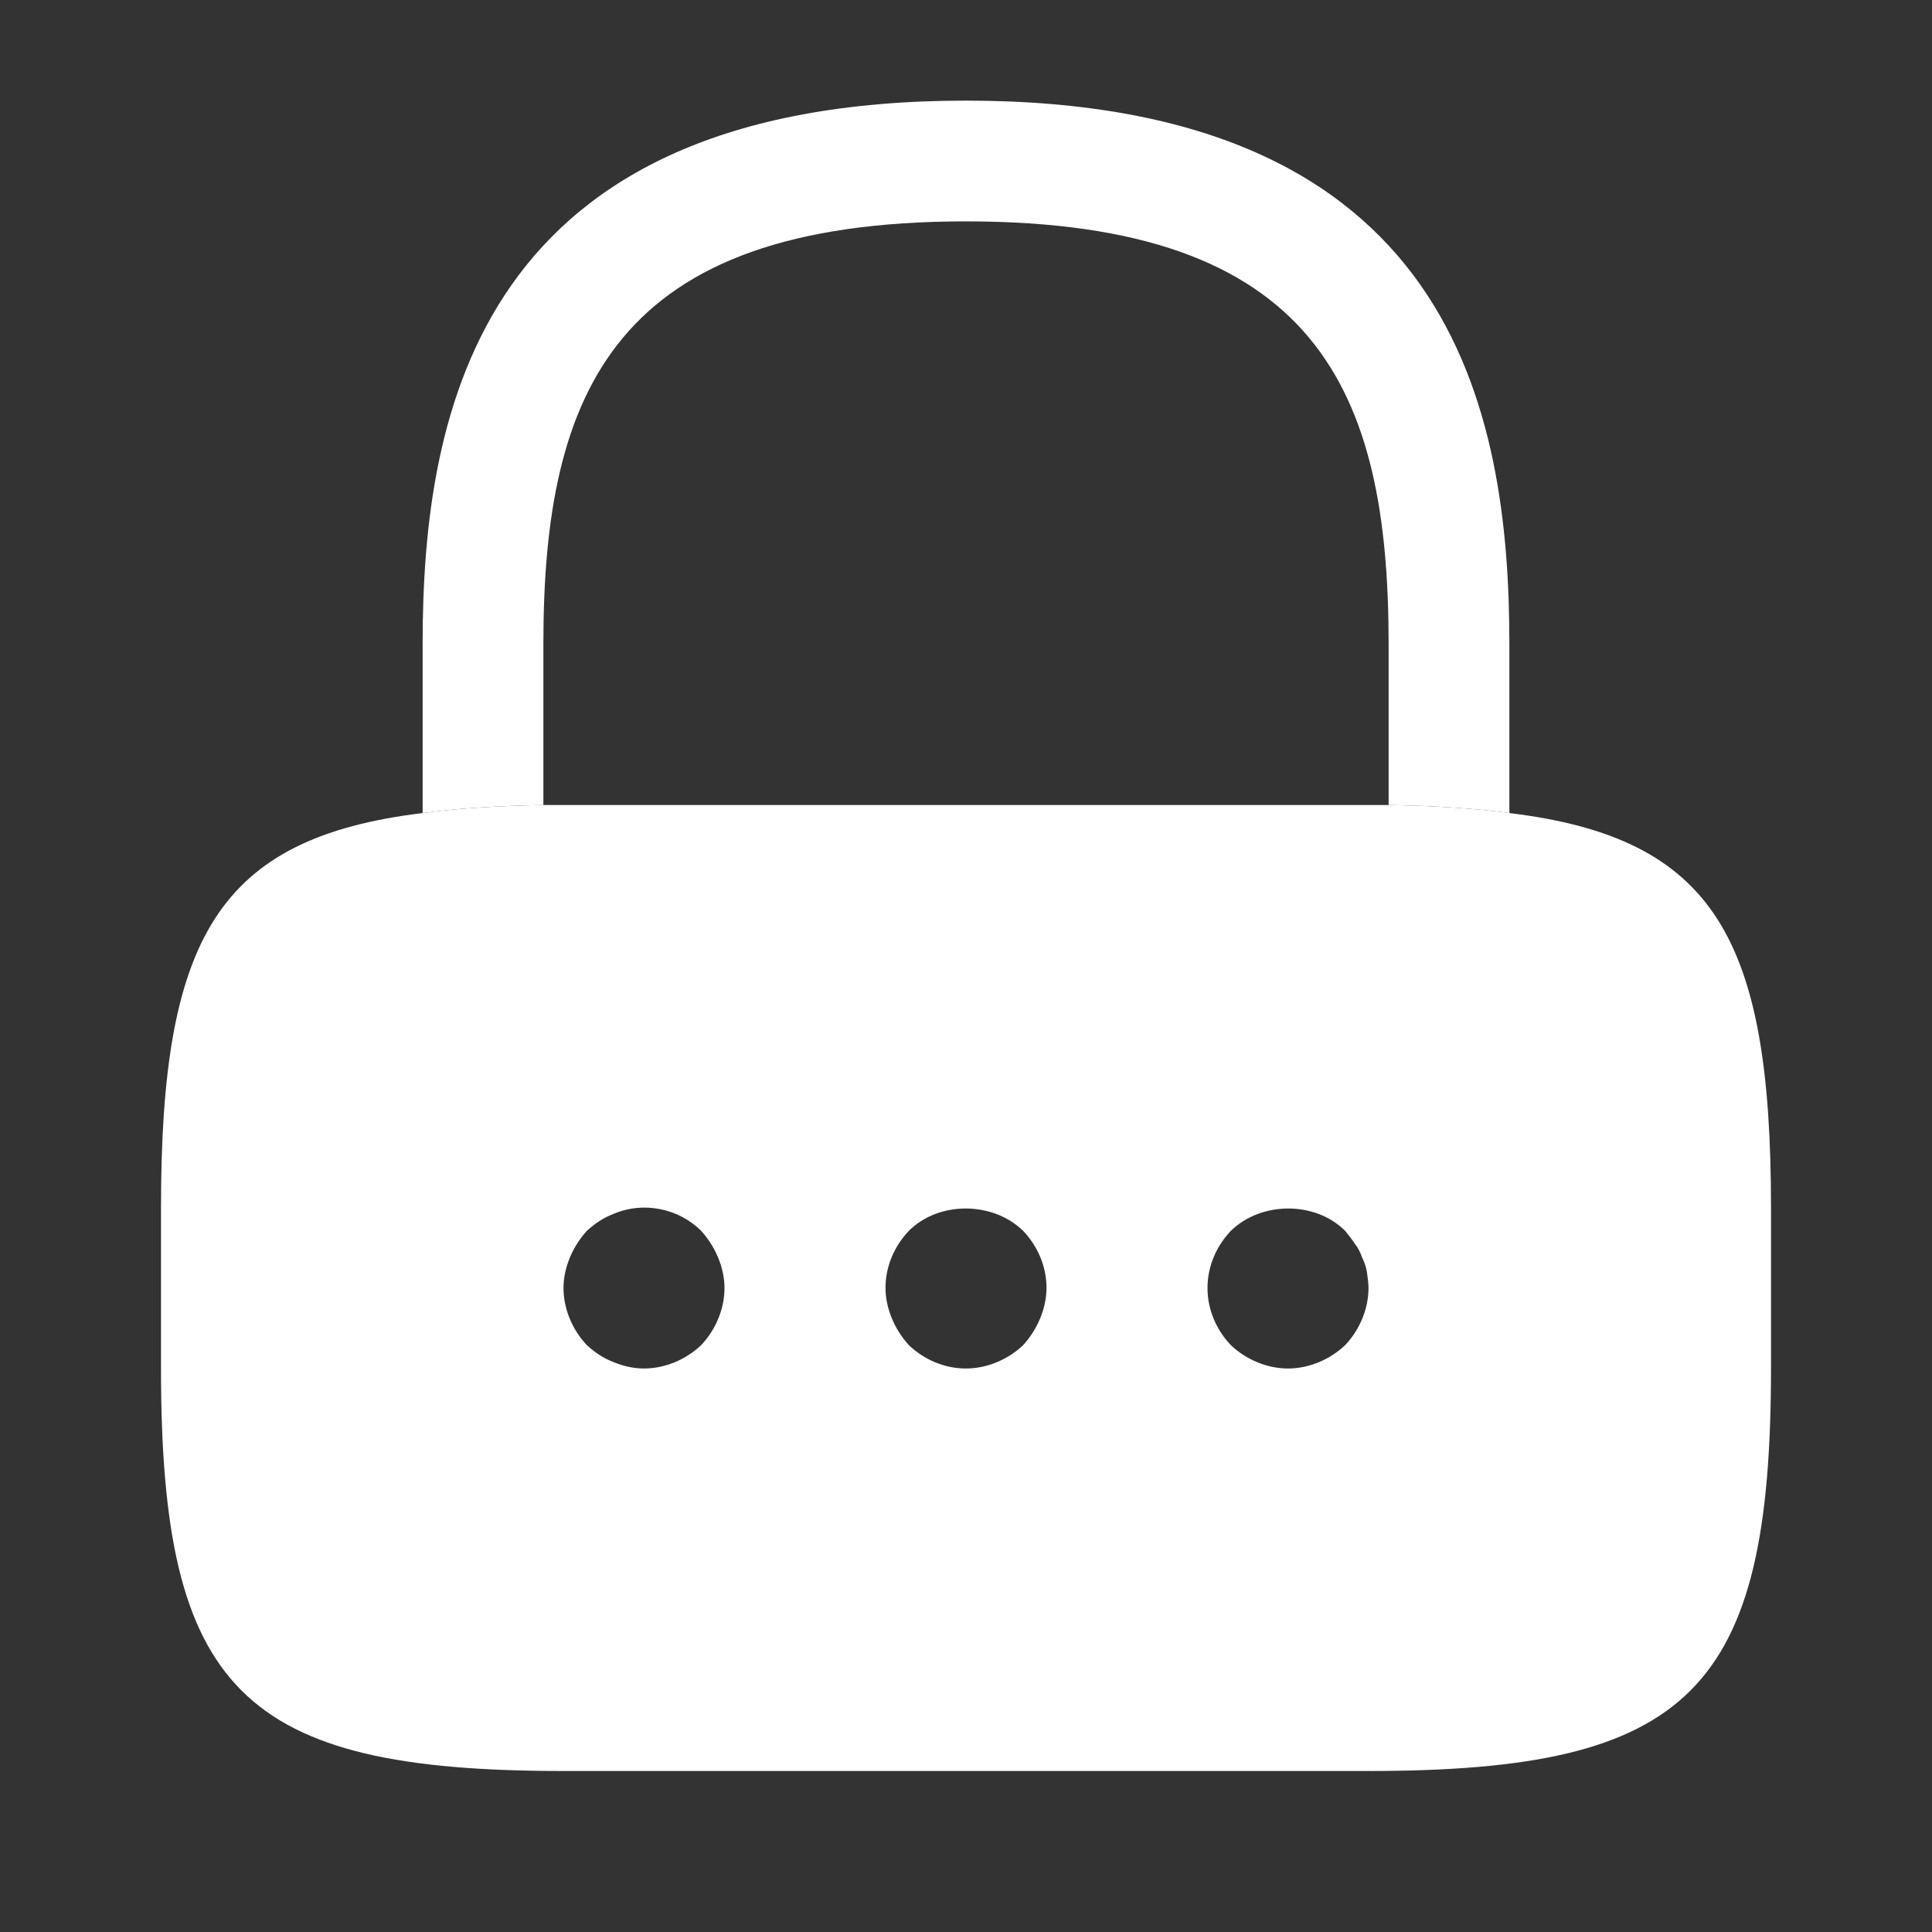 <svg width="48" height="48" viewBox="0 0 48 48" fill="none" xmlns="http://www.w3.org/2000/svg">
<rect x="0" y="0" width="48" height="48" fill="#333333" stroke="none"/>
<path d="M37.5 16V20.2C36.62 20.08 35.62 20.02 34.5 20V16C34.5 9.7 32.72 5.5 24 5.5C15.28 5.5 13.5 9.7 13.5 16V20C12.38 20.02 11.38 20.08 10.5 20.2V16C10.5 10.2 11.9 2.5 24 2.5C36.1 2.5 37.5 10.2 37.5 16Z" fill="white"/>
<path d="M37.5 20.2C36.62 20.08 35.62 20.02 34.5 20H13.5C12.38 20.02 11.38 20.08 10.5 20.2C5.4 20.82 4 23.32 4 30V34C4 42 6 44 14 44H34C42 44 44 42 44 34V30C44 23.32 42.6 20.82 37.5 20.2ZM17.42 33.42C17.04 33.78 16.52 34 16 34C15.74 34 15.48 33.94 15.24 33.84C14.98 33.74 14.78 33.6 14.58 33.42C14.22 33.04 14 32.52 14 32C14 31.74 14.06 31.48 14.16 31.24C14.26 31 14.4 30.78 14.58 30.58C14.78 30.4 14.98 30.26 15.24 30.16C15.98 29.84 16.86 30.02 17.42 30.58C17.6 30.78 17.74 31 17.84 31.24C17.94 31.48 18 31.74 18 32C18 32.52 17.78 33.04 17.42 33.42ZM25.84 32.76C25.74 33 25.6 33.22 25.42 33.42C25.04 33.78 24.52 34 24 34C23.46 34 22.96 33.78 22.58 33.42C22.4 33.22 22.26 33 22.16 32.76C22.06 32.52 22 32.26 22 32C22 31.46 22.22 30.96 22.58 30.58C23.32 29.84 24.66 29.84 25.42 30.58C25.78 30.96 26 31.46 26 32C26 32.26 25.94 32.52 25.84 32.76ZM33.42 33.42C33.04 33.78 32.52 34 32 34C31.48 34 30.96 33.78 30.58 33.42C30.22 33.04 30 32.54 30 32C30 31.46 30.22 30.96 30.58 30.58C31.34 29.84 32.68 29.84 33.42 30.58C33.5 30.68 33.58 30.78 33.66 30.9C33.74 31 33.8 31.12 33.84 31.24C33.9 31.36 33.94 31.48 33.96 31.6C33.98 31.74 34 31.88 34 32C34 32.52 33.78 33.04 33.42 33.42Z" fill="white"/>
</svg>
